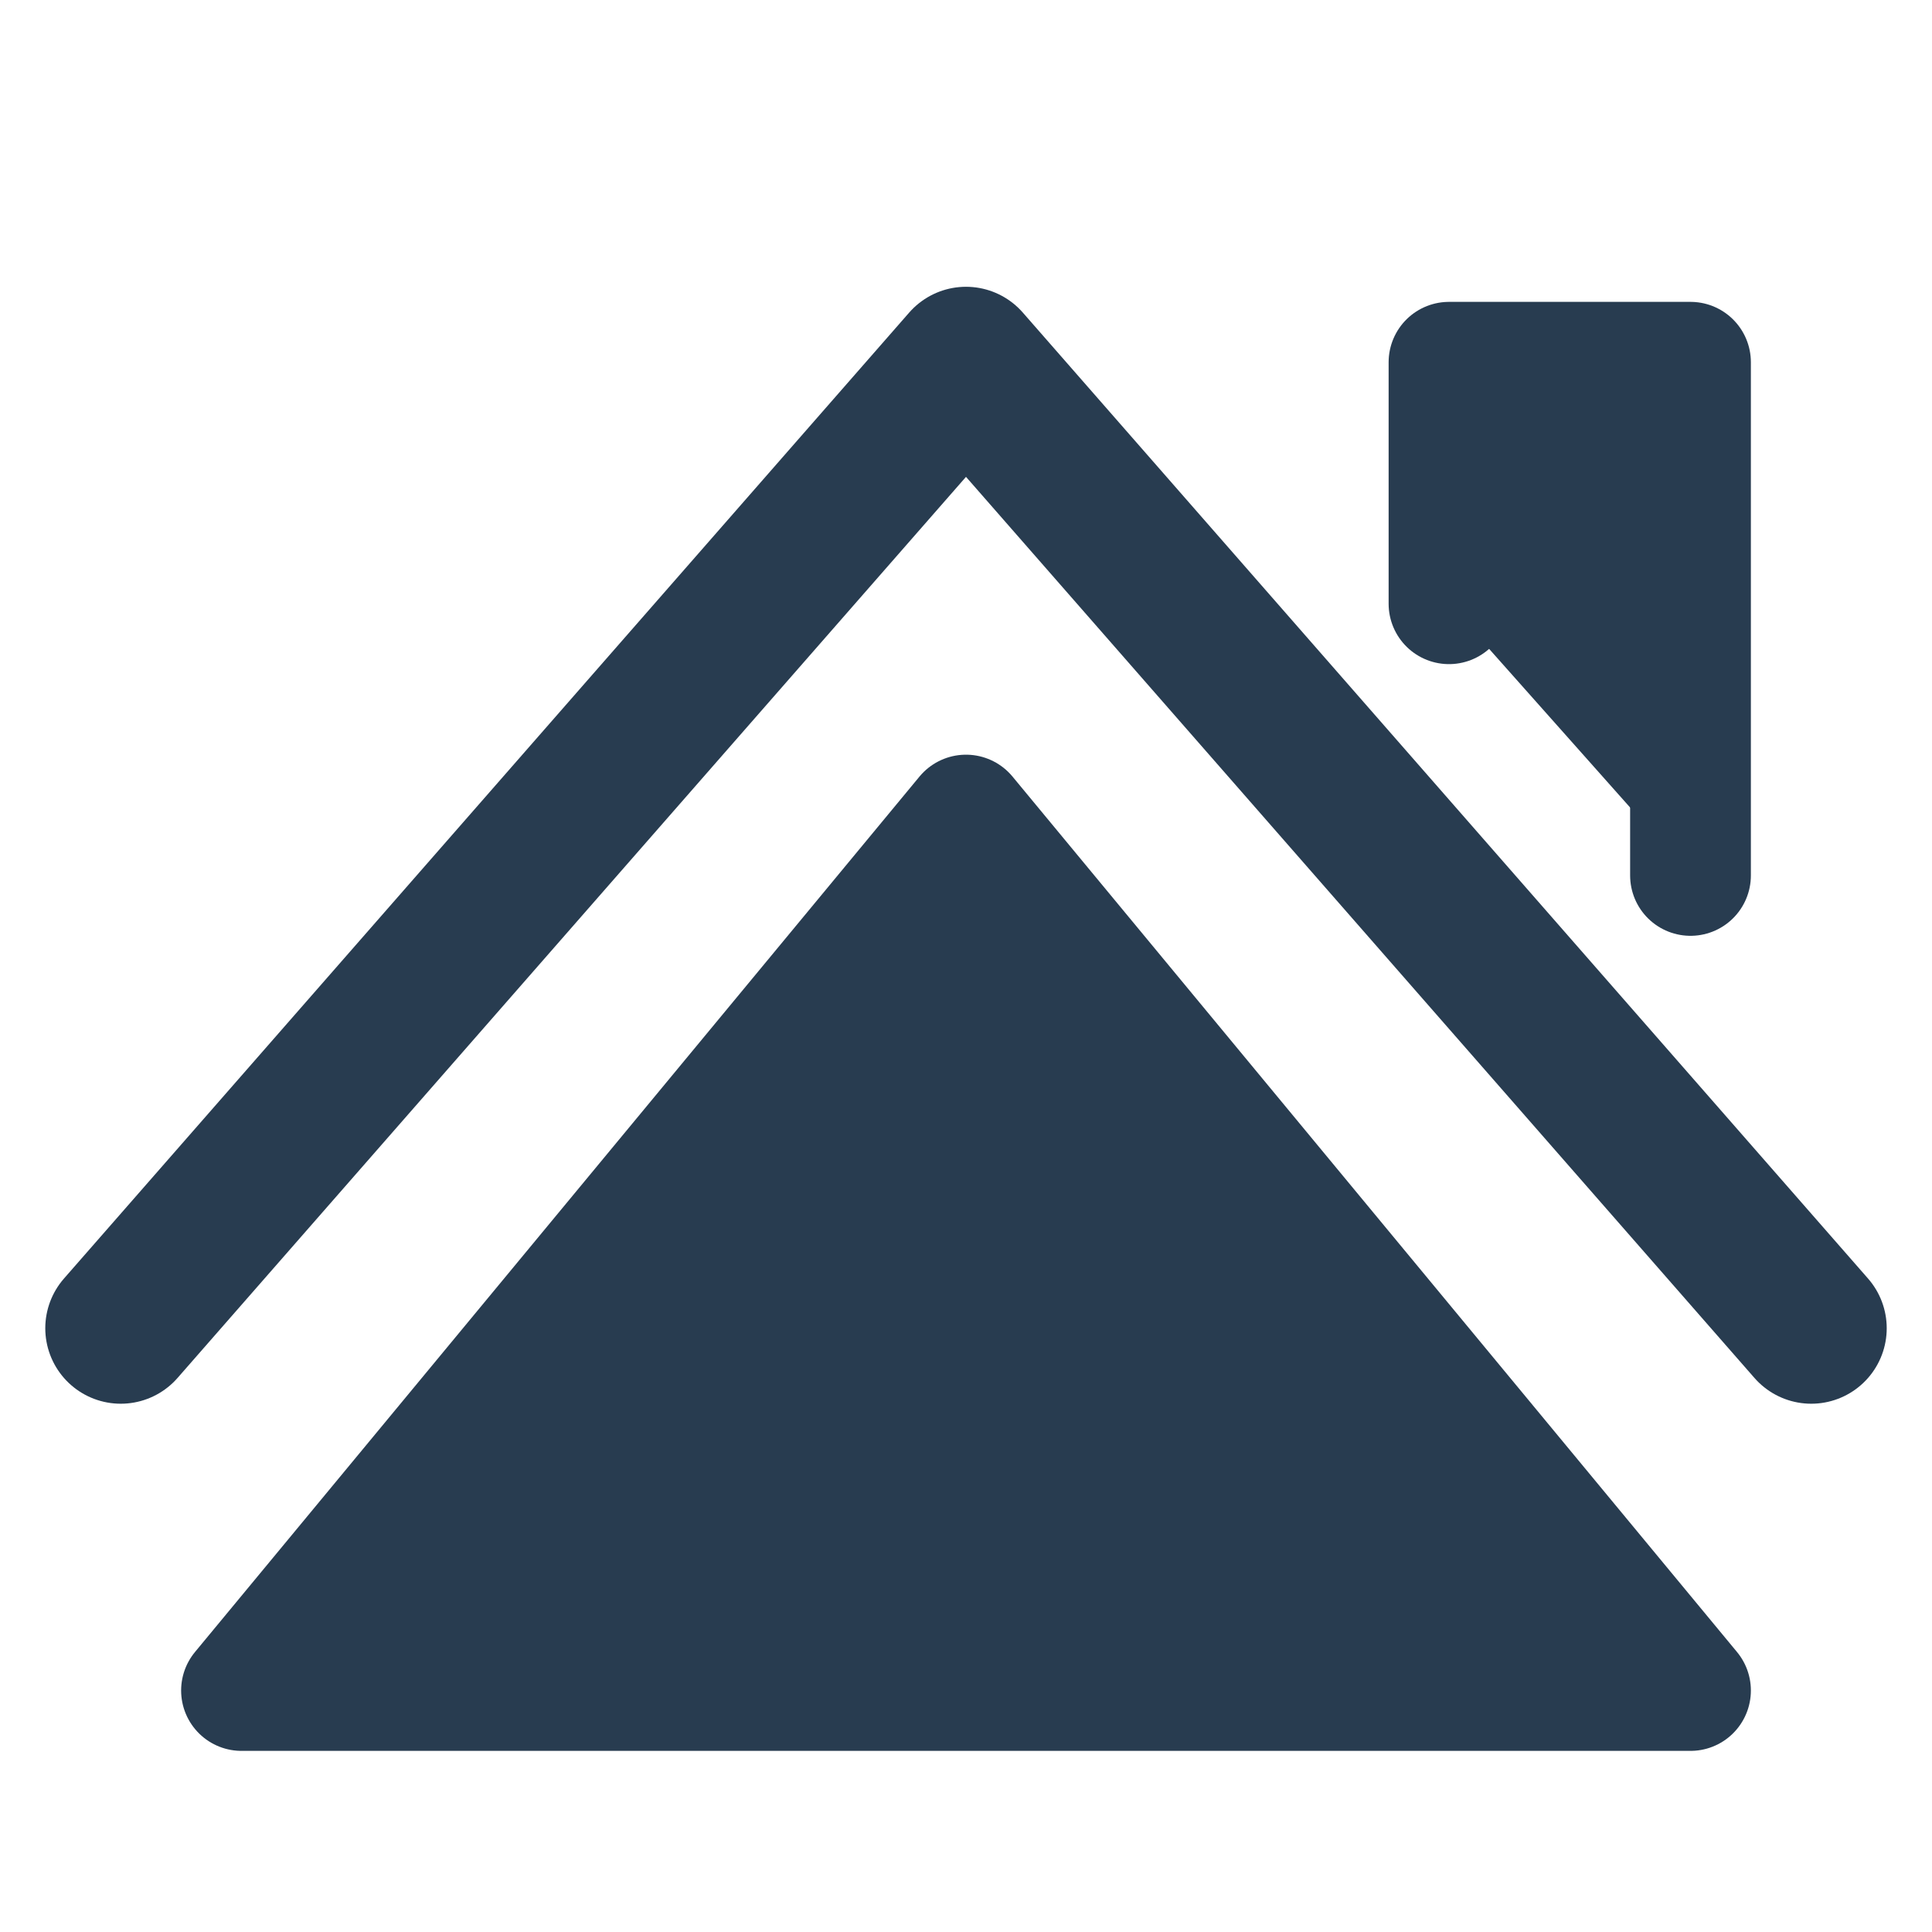 <svg xmlns="http://www.w3.org/2000/svg" viewBox="0 0 32 32" width="128" height="128" fill="none" stroke="#283c50" stroke-width="2" stroke-linecap="round" stroke-linejoin="round">
  <path d="M24 10v-4h4v8.5" fill="#283c50" />
  <path d="M4 28h24L16 13.5z" fill="#283c50" />
  <path d="M2 22l14-16 14 16" fill="none" stroke-width="2.5" />
</svg>